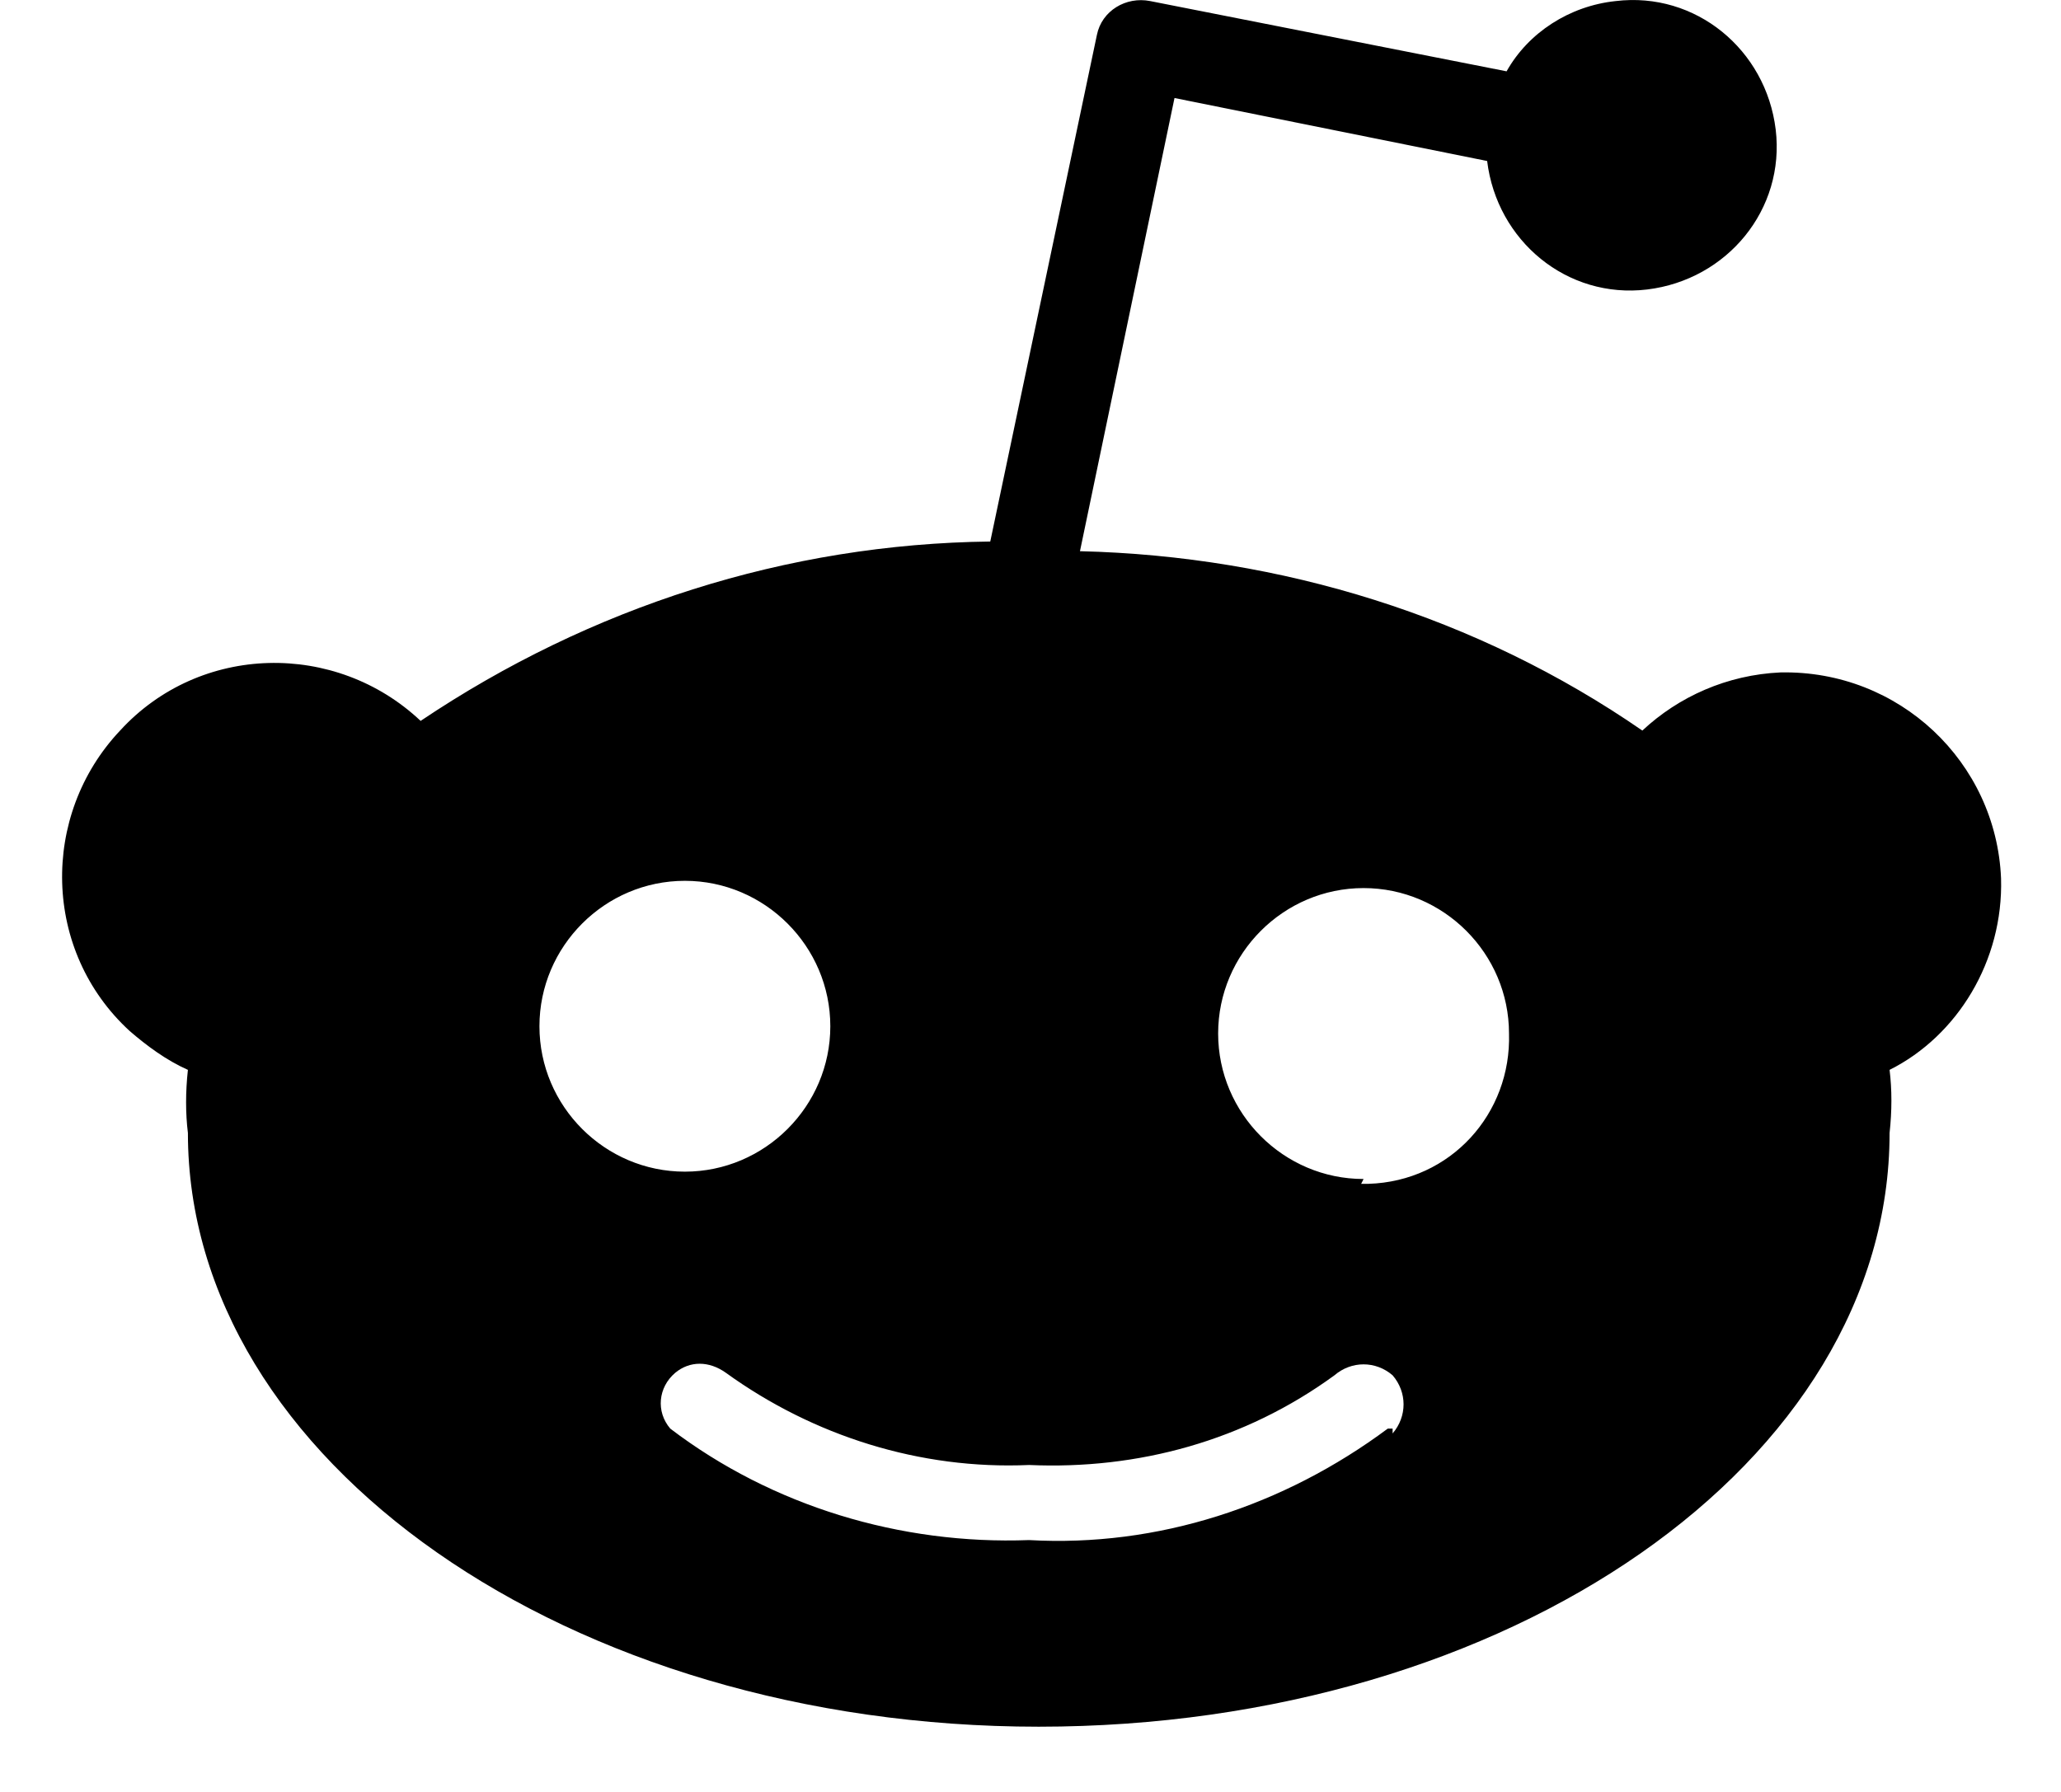 <svg width="23" height="20" viewBox="0 0 23 20" fill="none" xmlns="http://www.w3.org/2000/svg">
<path d="M22.331 9.804C22.277 8.506 21.195 7.478 19.87 7.505C19.274 7.532 18.733 7.775 18.328 8.154C16.488 6.883 14.297 6.206 12.052 6.152L13.107 1.094L16.596 1.797C16.705 2.69 17.489 3.339 18.382 3.231C19.274 3.123 19.924 2.338 19.816 1.445C19.707 0.553 18.923 -0.096 18.03 0.012C17.516 0.066 17.056 0.363 16.813 0.796L12.836 0.012C12.566 -0.042 12.295 0.12 12.241 0.39L11.051 6.044C8.779 6.071 6.588 6.774 4.694 8.046C3.747 7.153 2.232 7.18 1.34 8.154C0.447 9.101 0.474 10.616 1.448 11.508C1.637 11.671 1.854 11.833 2.097 11.941C2.07 12.185 2.07 12.428 2.097 12.645C2.097 16.296 6.344 19.272 11.592 19.272C16.84 19.272 21.087 16.323 21.087 12.645C21.114 12.401 21.114 12.158 21.087 11.941C21.844 11.562 22.358 10.724 22.331 9.804ZM6.02 11.454C6.02 10.562 6.75 9.831 7.643 9.831C8.535 9.831 9.266 10.562 9.266 11.454C9.266 12.347 8.535 13.077 7.643 13.077C6.75 13.077 6.02 12.347 6.02 11.454ZM15.487 15.945C14.324 16.81 12.918 17.27 11.484 17.189C10.05 17.243 8.616 16.81 7.48 15.945C7.318 15.755 7.345 15.485 7.534 15.323C7.697 15.187 7.913 15.187 8.102 15.323C9.076 16.026 10.267 16.405 11.484 16.351C12.701 16.405 13.891 16.08 14.892 15.35C15.082 15.187 15.352 15.187 15.541 15.35C15.704 15.539 15.704 15.809 15.541 15.999V15.945H15.487ZM15.217 13.159C14.324 13.159 13.594 12.428 13.594 11.535C13.594 10.643 14.324 9.912 15.217 9.912C16.11 9.912 16.84 10.643 16.84 11.535C16.867 12.428 16.191 13.185 15.271 13.213C15.244 13.213 15.217 13.213 15.19 13.213L15.217 13.159Z" fill="black"/>
</svg>
